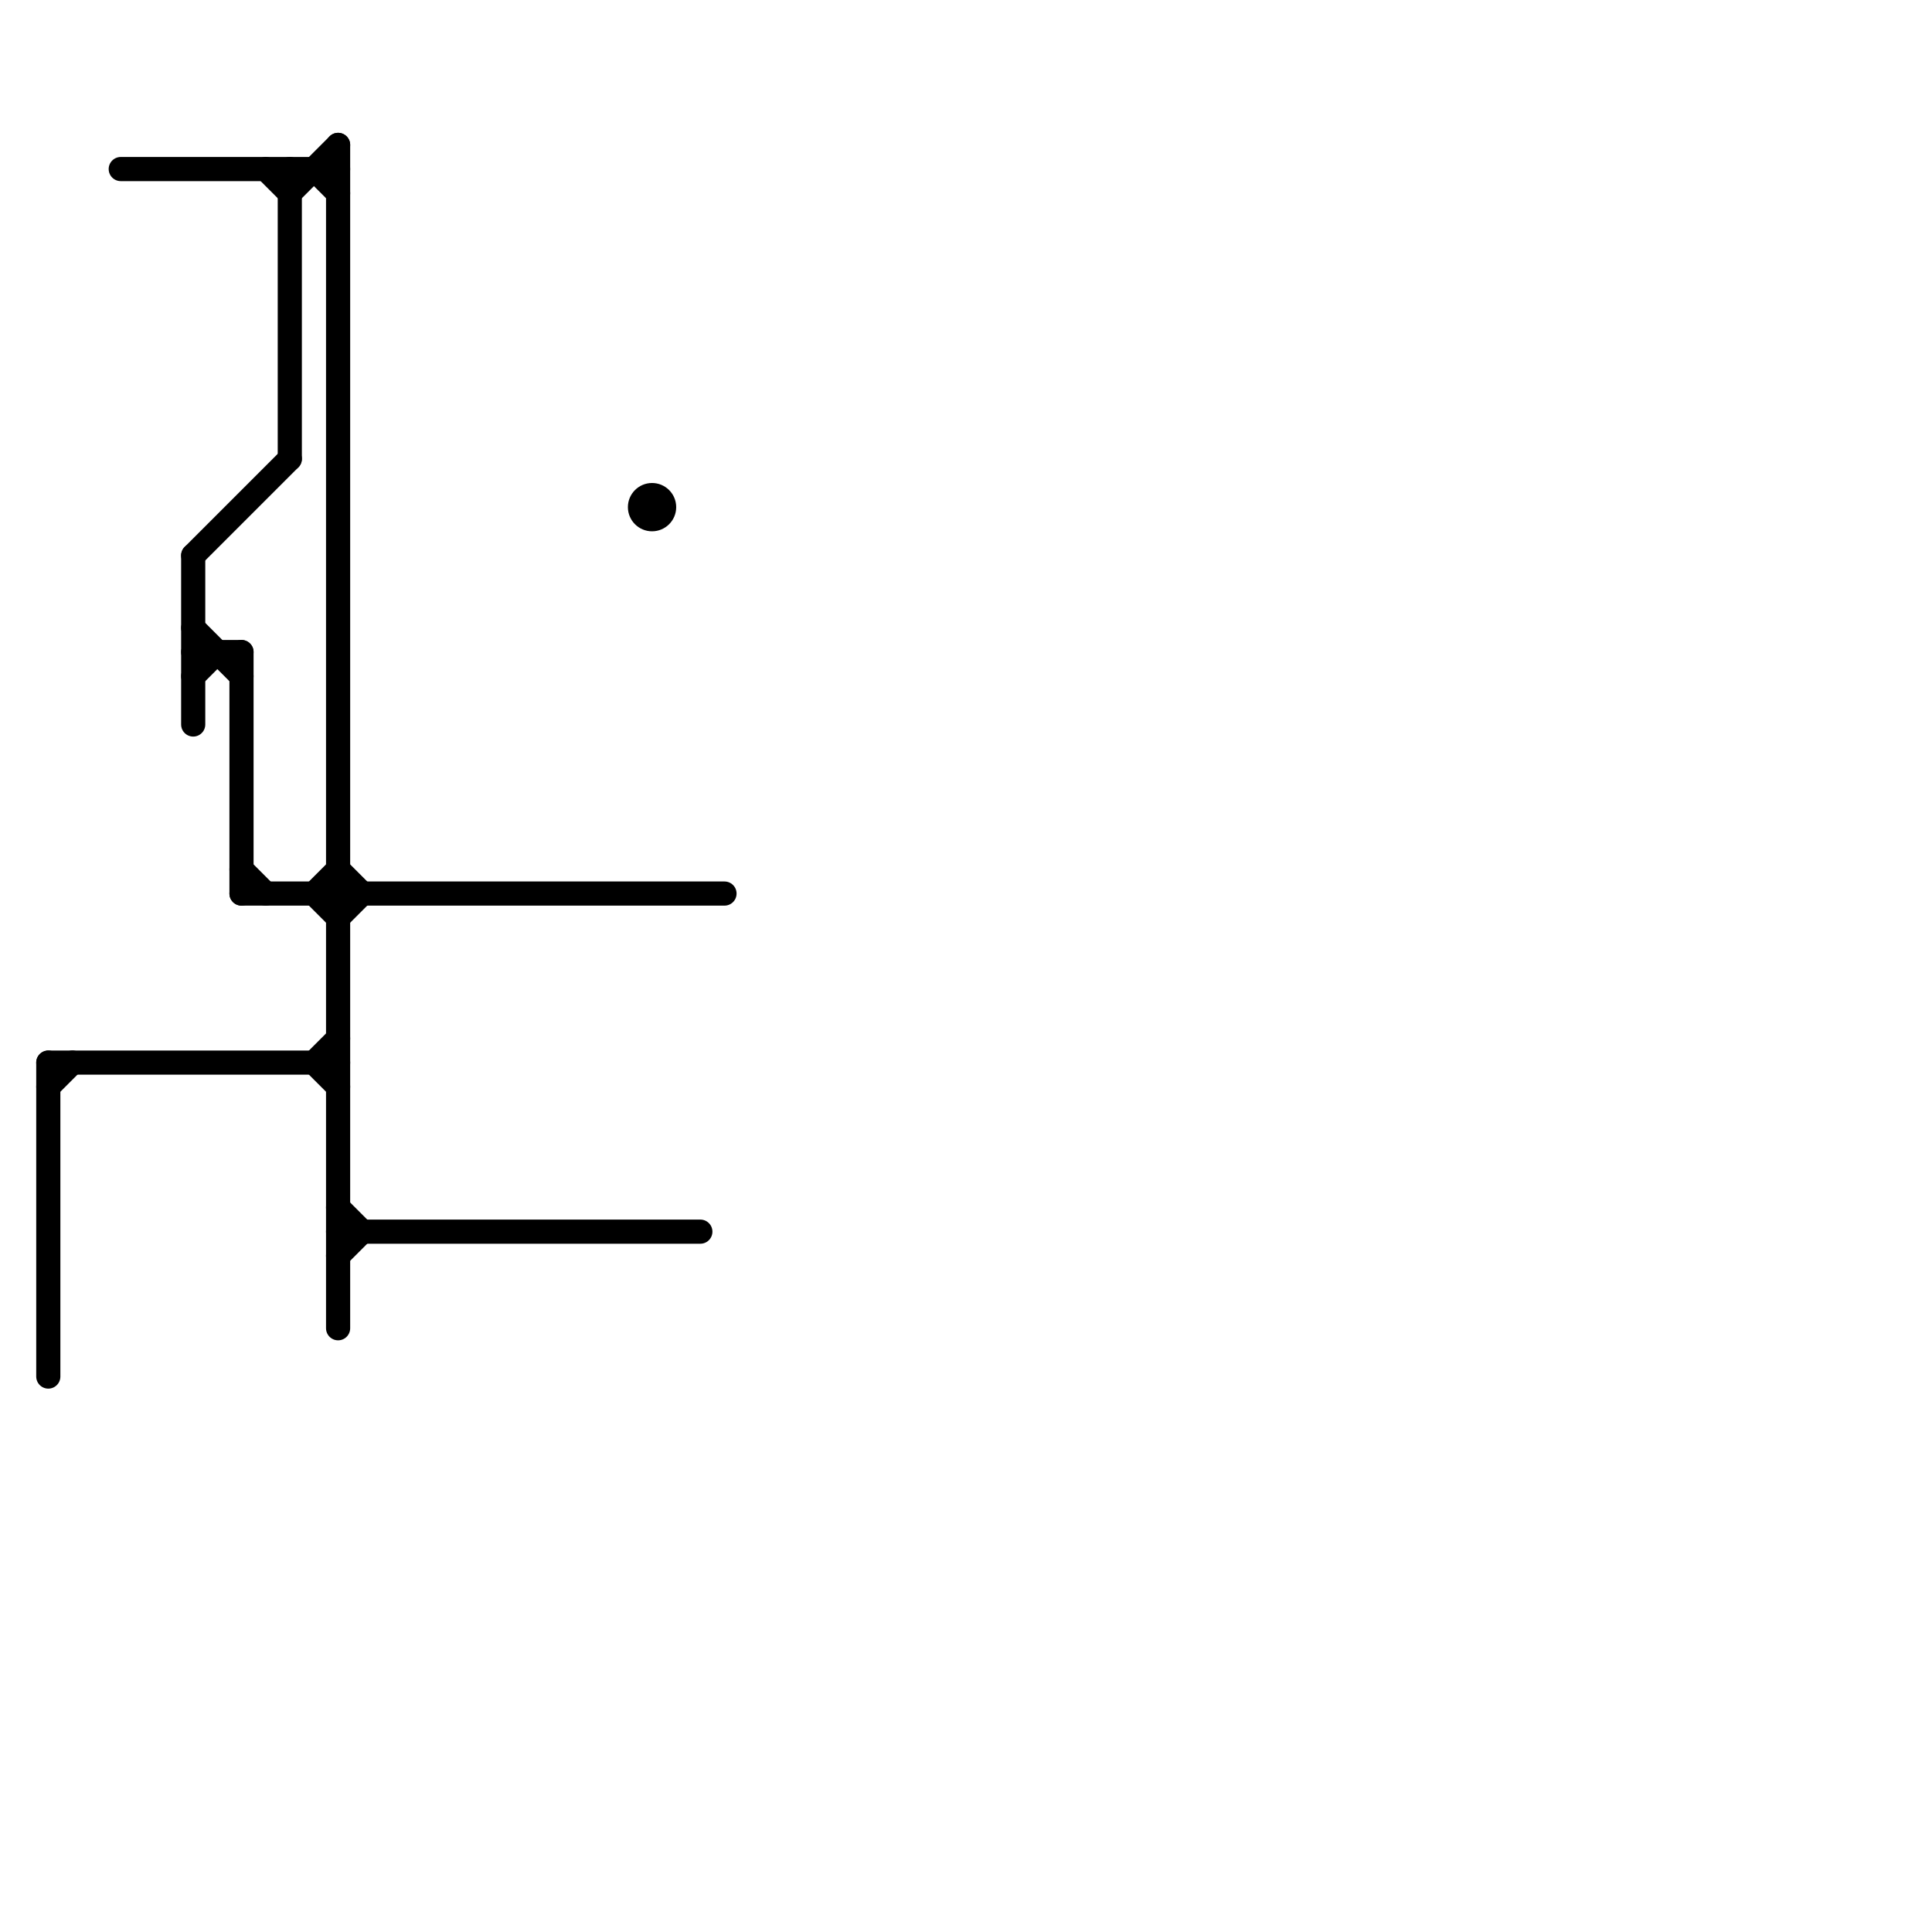 
<svg version="1.1" xmlns="http://www.w3.org/2000/svg" viewBox="0 0 80 80">
<style>text { font: 1px Helvetica; font-weight: 600; white-space: pre; dominant-baseline: central; } line { stroke-width: 1; fill: none; stroke-linecap: round; stroke-linejoin: round; } .c0 { stroke: #000000 } .w1 { stroke-width: 1; }</style><defs><g id="wm-xf"><circle r="1.2" fill="#000"/><circle r="0.9" fill="#fff"/><circle r="0.6" fill="#000"/><circle r="0.3" fill="#fff"/></g><g id="wm"><circle r="0.6" fill="#000"/><circle r="0.3" fill="#fff"/></g></defs><line class="c0 " x1="14" y1="51" x2="29" y2="51"/><line class="c0 " x1="14" y1="52" x2="15" y2="51"/><line class="c0 " x1="10" y1="27" x2="10" y2="37"/><line class="c0 " x1="14" y1="6" x2="14" y2="55"/><line class="c0 " x1="13" y1="37" x2="14" y2="36"/><line class="c0 " x1="8" y1="27" x2="10" y2="27"/><line class="c0 " x1="12" y1="7" x2="12" y2="19"/><line class="c0 " x1="8" y1="26" x2="10" y2="28"/><line class="c0 " x1="14" y1="50" x2="15" y2="51"/><line class="c0 " x1="8" y1="23" x2="12" y2="19"/><line class="c0 " x1="13" y1="44" x2="14" y2="43"/><line class="c0 " x1="2" y1="45" x2="3" y2="44"/><line class="c0 " x1="13" y1="37" x2="14" y2="38"/><line class="c0 " x1="11" y1="7" x2="12" y2="8"/><line class="c0 " x1="2" y1="44" x2="14" y2="44"/><line class="c0 " x1="14" y1="36" x2="15" y2="37"/><line class="c0 " x1="8" y1="28" x2="9" y2="27"/><line class="c0 " x1="13" y1="7" x2="14" y2="8"/><line class="c0 " x1="10" y1="37" x2="30" y2="37"/><line class="c0 " x1="8" y1="23" x2="8" y2="30"/><line class="c0 " x1="13" y1="44" x2="14" y2="45"/><line class="c0 " x1="14" y1="38" x2="15" y2="37"/><line class="c0 " x1="2" y1="44" x2="2" y2="57"/><line class="c0 " x1="12" y1="8" x2="14" y2="6"/><line class="c0 " x1="10" y1="36" x2="11" y2="37"/><line class="c0 " x1="5" y1="7" x2="14" y2="7"/><circle cx="27" cy="21" r="1" fill="#000000" />
</svg>
